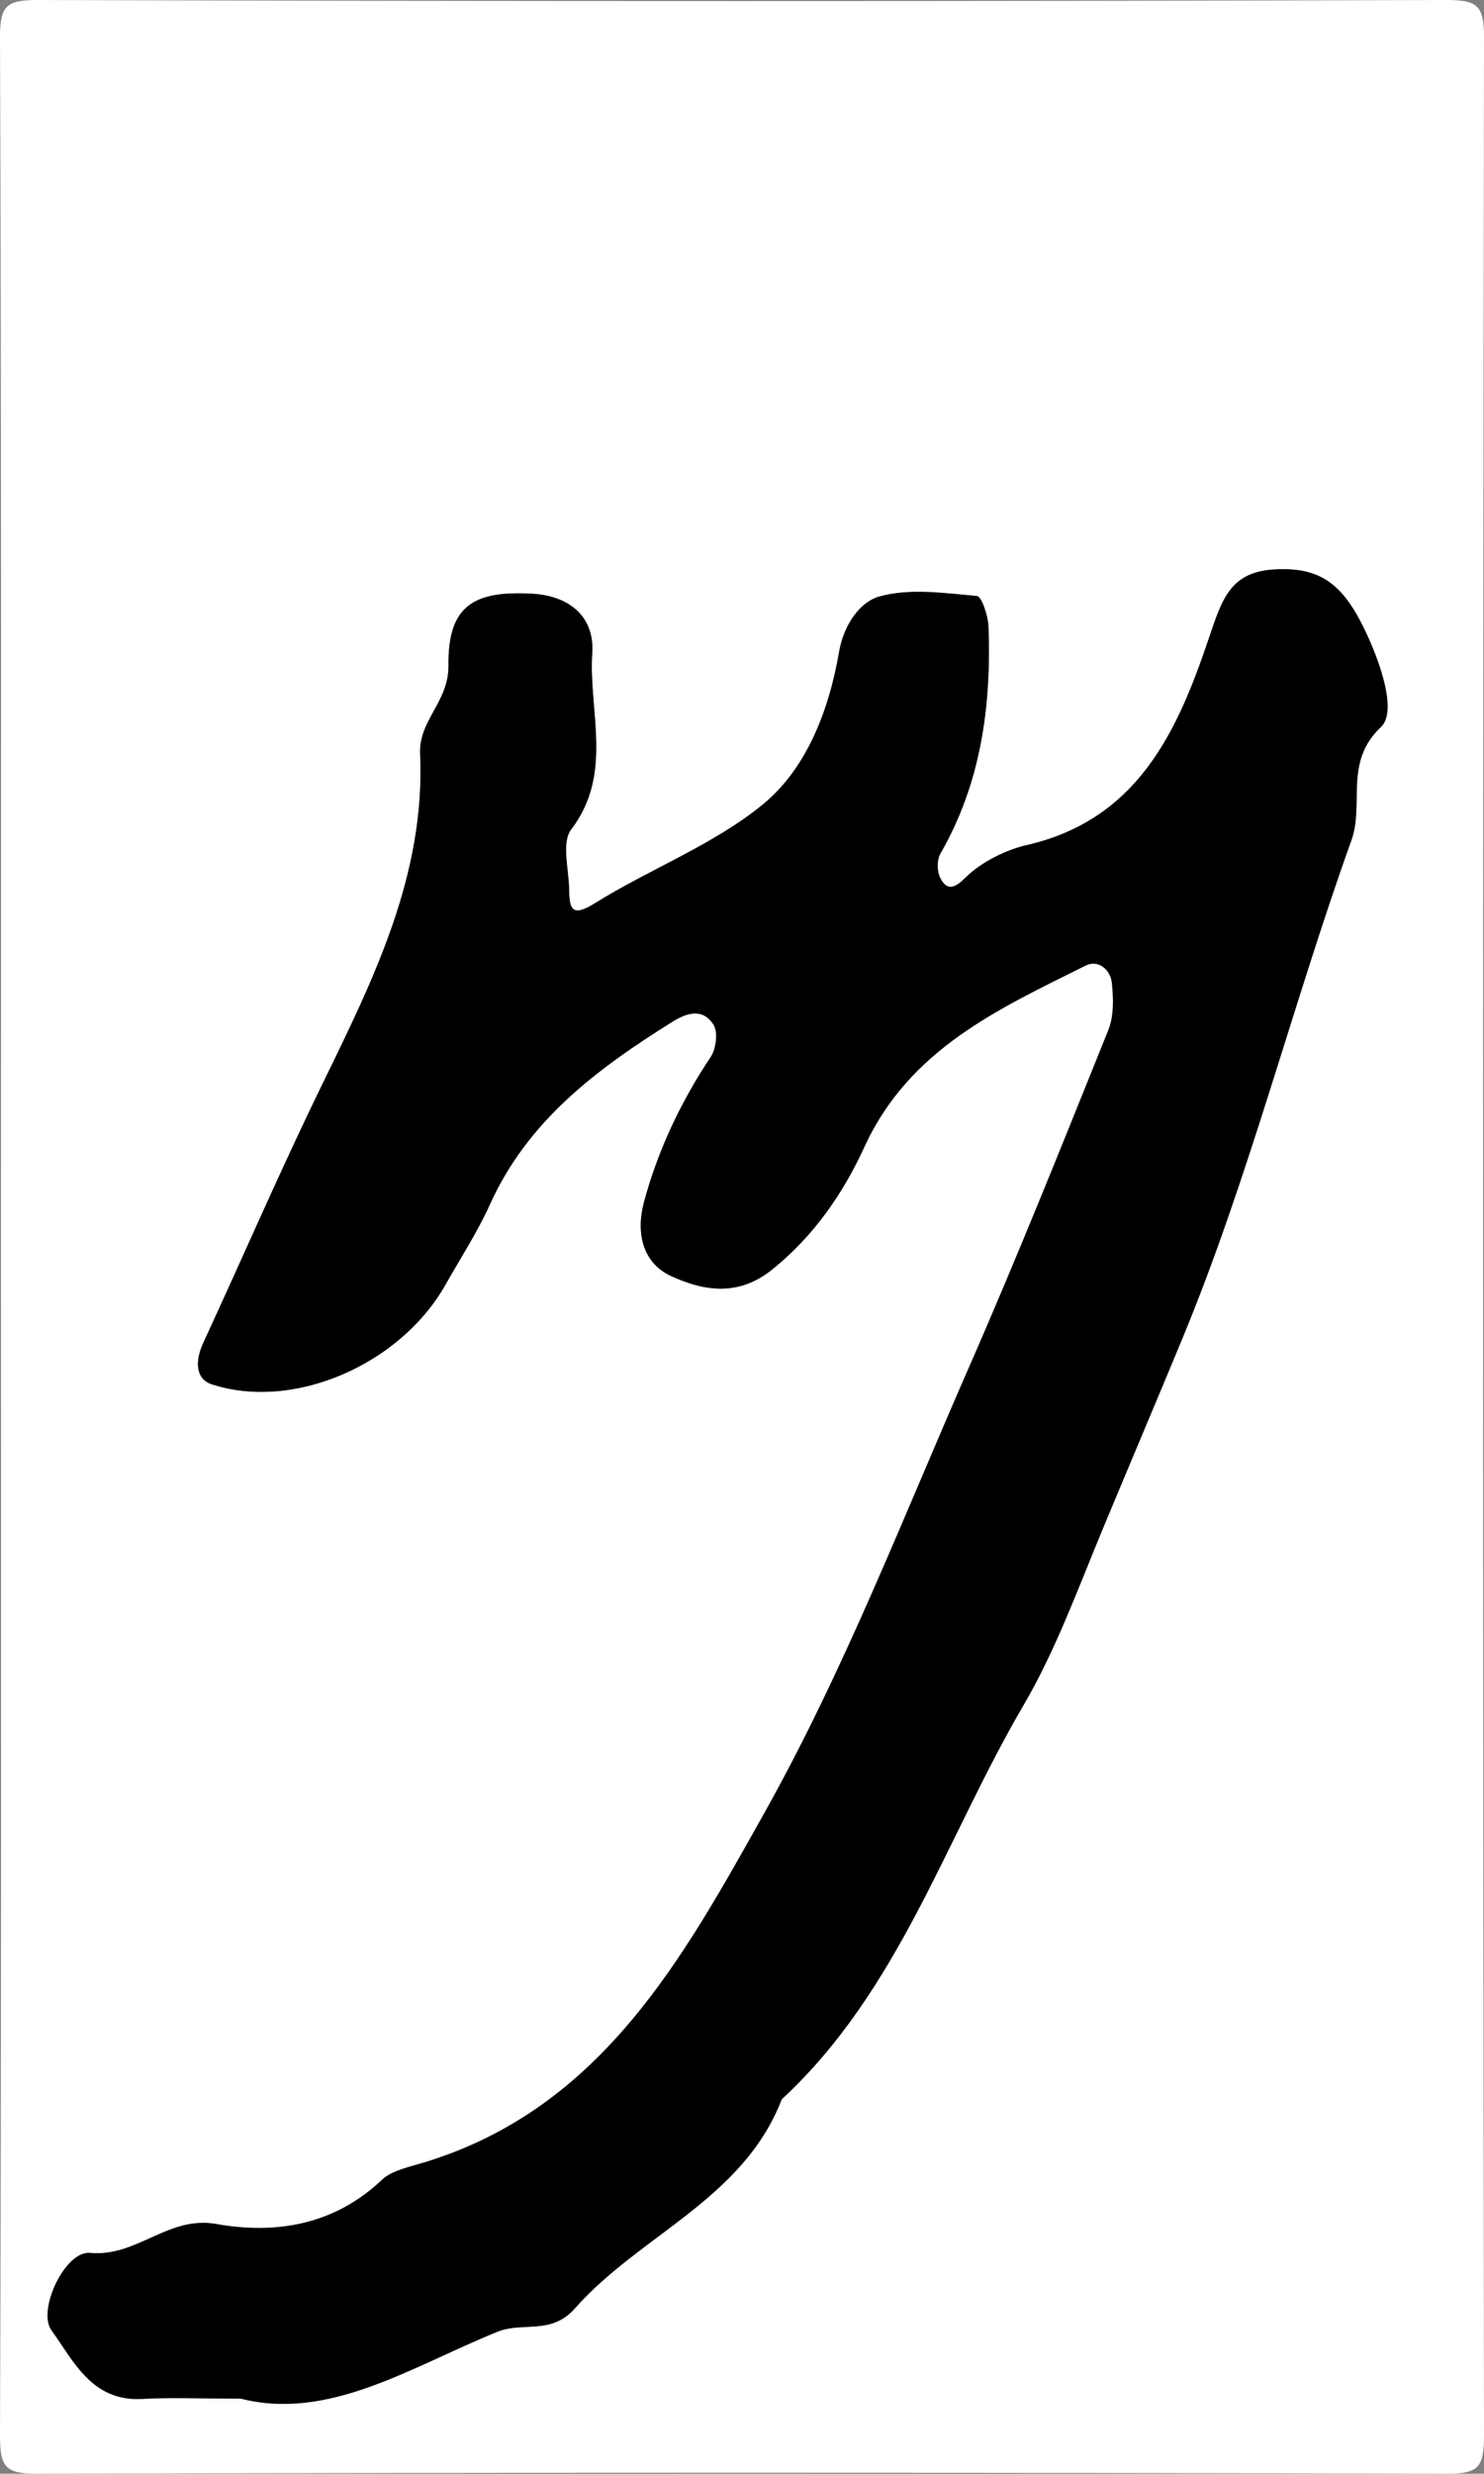 <svg xmlns="http://www.w3.org/2000/svg" width="60.077" height="100.078" xml:space="preserve"><rect width="100%" height="100%" fill="#808080" stroke="none"/><g fill-rule="evenodd" clip-rule="evenodd"><path fill="#FFF" d="M.039 50.039c0-16.167.021-32.333-.039-48.5C-.004.239.239-.003 1.539 0c19 .057 38 .057 57 0 1.3-.003 1.54.239 1.538 1.539-.048 32.333-.048 64.667 0 97 .002 1.3-.238 1.542-1.538 1.539-19-.057-38-.057-57 0-1.3.003-1.543-.239-1.539-1.539.06-16.167.039-32.333.039-48.5zm9.711 47c3.576.91 6.912-1.296 10.387-2.706 1.027-.417 2.176.146 3.136-.943 2.624-2.977 6.813-4.411 8.377-8.463 4.752-4.395 6.643-10.578 9.795-15.957 1.291-2.202 2.21-4.739 3.213-7.149 1.067-2.563 2.156-5.125 3.209-7.669 2.708-6.543 4.447-13.481 6.846-20.164.529-1.477-.32-3.151 1.197-4.58.643-.606.012-2.564-.709-4.029-.893-1.814-1.824-2.447-3.621-2.341-1.791.107-2.112 1.229-2.645 2.803-1.254 3.704-2.843 7.328-7.408 8.358-.682.153-1.759.628-2.434 1.302-.381.381-.74.604-1.031.009-.131-.266-.136-.722.008-.973 1.645-2.855 2.066-5.967 1.949-9.185-.017-.438-.273-1.224-.472-1.241-1.321-.116-2.73-.324-3.961.025-.733.208-1.415 1.08-1.617 2.249-.399 2.31-1.288 4.686-3.077 6.153-2.007 1.647-4.566 2.608-6.802 4-.921.574-1.036.264-1.047-.539-.011-.829-.321-1.914.082-2.443 1.722-2.26.696-4.771.853-7.145.091-1.391-.843-2.305-2.439-2.392-2.323-.127-3.409.454-3.381 2.897.018 1.479-1.209 2.22-1.148 3.587.22 4.887-1.884 9.107-3.953 13.348-1.688 3.46-3.217 6.998-4.833 10.493-.312.675-.331 1.438.349 1.658 3.332 1.084 7.643-.803 9.466-4.034.609-1.08 1.293-2.127 1.802-3.253 1.536-3.396 4.339-5.479 7.368-7.371.658-.412 1.258-.539 1.676.105.194.299.111.979-.11 1.311-1.215 1.823-2.142 3.782-2.704 5.88-.309 1.154-.111 2.431 1.111 2.989 1.325.605 2.707.824 4.061-.256 1.69-1.349 2.891-3.094 3.747-4.963 1.819-3.972 5.431-5.589 8.97-7.352.505-.251.996.173 1.053.686.068.634.09 1.354-.141 1.927-1.84 4.569-3.67 9.146-5.647 13.656-2.66 6.065-5.063 12.29-8.293 18.045-3.259 5.809-6.567 11.924-13.755 14.111-.545.166-1.315.327-1.689.683-1.945 1.852-4.316 2.238-6.732 1.808-1.947-.347-3.205 1.346-5.105 1.169-1.021-.094-2.143 2.324-1.568 3.124.909 1.265 1.647 2.9 3.681 2.783 1.16-.066 2.33-.011 3.986-.011z"/><path d="M9.75 97.039c-1.657 0-2.827-.055-3.989.012-2.034.117-2.772-1.519-3.681-2.783-.575-.8.547-3.218 1.568-3.124 1.901.177 3.158-1.516 5.105-1.169 2.416.431 4.788.044 6.732-1.808.374-.355 1.144-.517 1.689-.683 7.188-2.188 10.496-8.303 13.755-14.111 3.229-5.755 5.633-11.979 8.293-18.045 1.978-4.511 3.808-9.087 5.647-13.656.23-.573.209-1.293.141-1.927-.057-.513-.548-.937-1.053-.686-3.539 1.763-7.15 3.38-8.97 7.352-.856 1.869-2.057 3.614-3.747 4.963-1.354 1.08-2.736.861-4.061.256-1.223-.559-1.42-1.835-1.111-2.989.563-2.098 1.489-4.057 2.704-5.88.221-.331.304-1.012.11-1.311-.418-.645-1.019-.518-1.676-.105-3.029 1.893-5.832 3.975-7.368 7.371-.509 1.126-1.192 2.173-1.802 3.253-1.823 3.231-6.134 5.118-9.466 4.034-.68-.221-.66-.983-.349-1.658 1.616-3.495 3.144-7.033 4.833-10.493 2.069-4.24 4.173-8.461 3.953-13.348-.062-1.367 1.166-2.107 1.148-3.587-.028-2.443 1.058-3.024 3.381-2.897 1.596.087 2.531 1.001 2.439 2.392-.156 2.373.869 4.885-.853 7.145-.403.529-.093 1.614-.082 2.443.011.803.126 1.113 1.047.539 2.236-1.392 4.794-2.353 6.802-4 1.789-1.468 2.678-3.844 3.077-6.153.202-1.169.884-2.041 1.617-2.249 1.23-.35 2.64-.142 3.961-.025.198.018.455.804.472 1.241.117 3.218-.305 6.329-1.949 9.185-.144.251-.139.707-.008.973.291.595.65.372 1.031-.009.675-.674 1.752-1.148 2.434-1.302 4.565-1.03 6.154-4.654 7.408-8.358.532-1.574.854-2.695 2.645-2.803 1.797-.106 2.729.526 3.621 2.341.721 1.465 1.352 3.423.709 4.029-1.518 1.429-.668 3.104-1.197 4.58-2.398 6.683-4.138 13.621-6.846 20.164-1.053 2.544-2.142 5.105-3.209 7.669-1.003 2.41-1.922 4.947-3.213 7.149-3.152 5.379-5.043 11.563-9.795 15.957-1.563 4.052-5.753 5.486-8.377 8.463-.96 1.089-2.109.526-3.136.943-3.471 1.409-6.807 3.615-10.384 2.705z"/></g></svg>